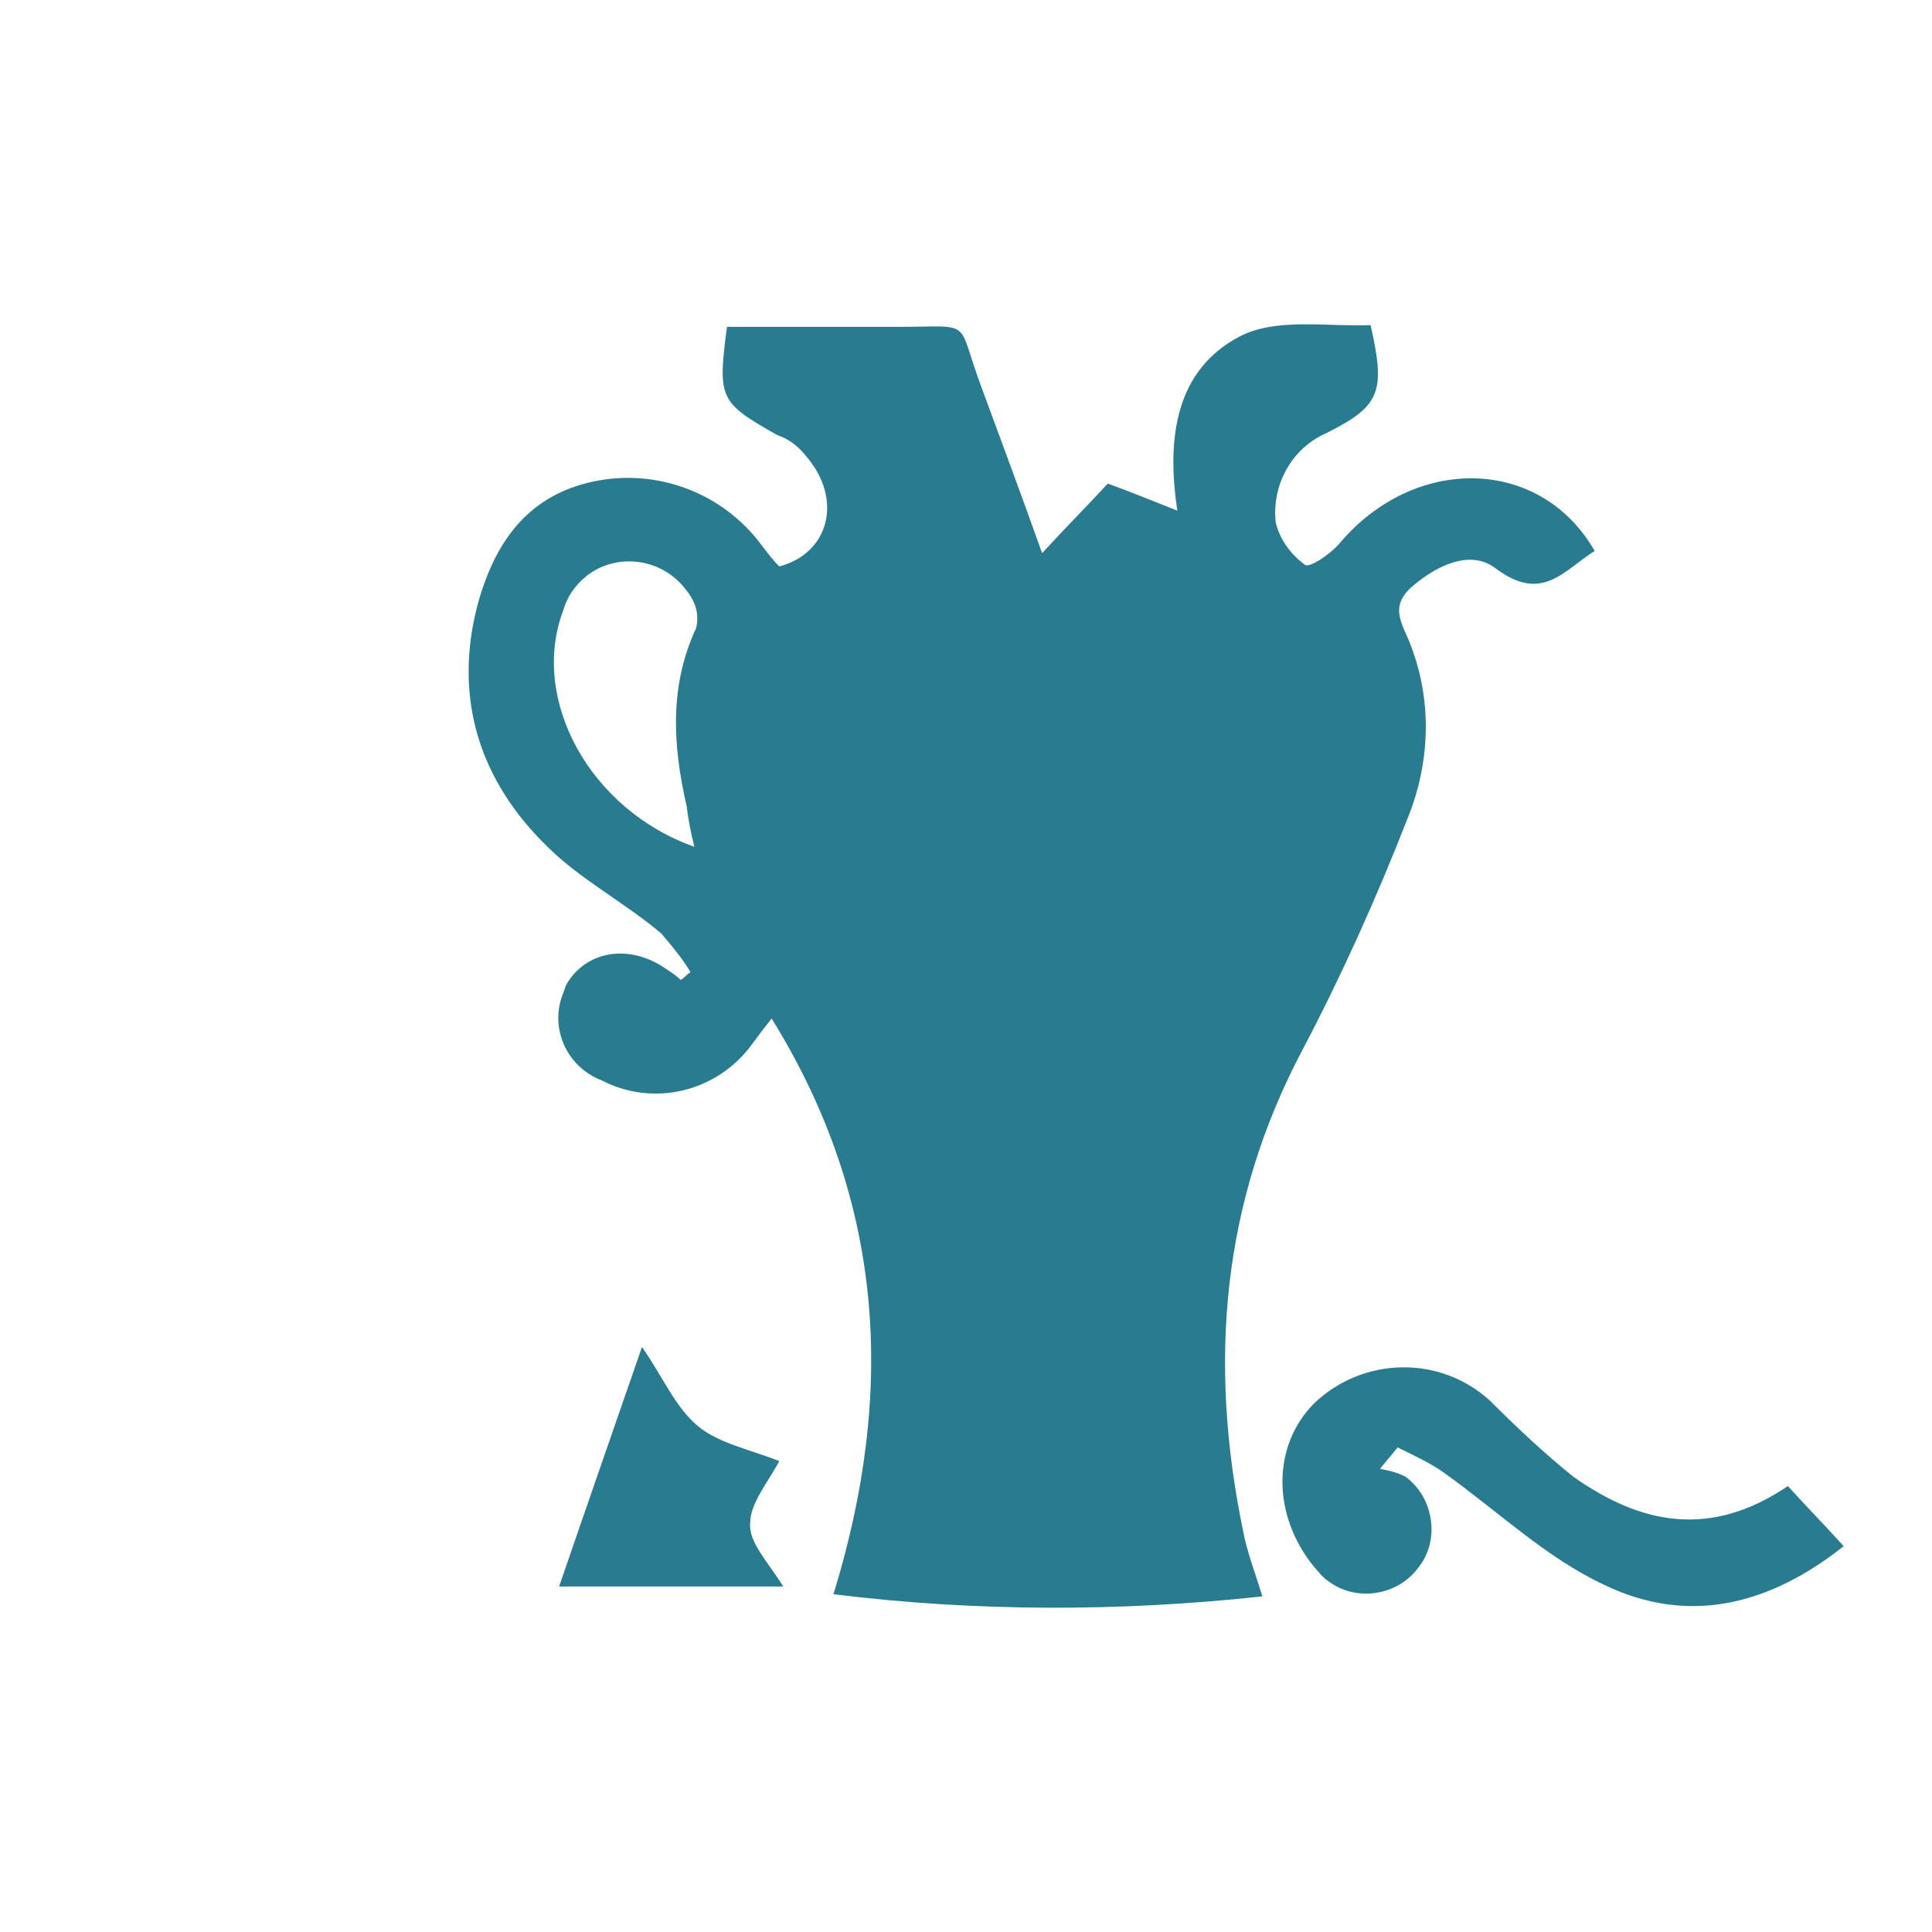 <?xml version="1.0" encoding="UTF-8"?>
<svg xmlns="http://www.w3.org/2000/svg" viewBox="0 0 45 45">
  <defs>
    <style>
      .cls-1 {
        fill: #fff;
        opacity: 0;
      }

      .cls-2 {
        fill: #297c90;
      }
    </style>
  </defs>
  <g id="Laag_2" data-name="Laag 2">
    <rect class="cls-1" width="45" height="45"/>
  </g>
  <g id="Layer_1" data-name="Layer 1">
    <g>
      <path class="cls-2" d="M16.173,19.723c-.09-.36-.14-.63-.18-.95-.32-1.39-.41-2.79.22-4.14.09-.36-.04-.67-.27-.94-.58-.72-1.62-.81-2.29-.27-.27.22-.45.49-.54.81-.77,2.07.63,4.63,3.06,5.49ZM24.273,12.883c.58-.63,1.08-1.13,1.53-1.62.49.18.94.36,1.62.63-.27-1.76,0-3.29,1.44-4.05.85-.45,2.02-.23,3.06-.27.36,1.57.22,1.89-1.04,2.52-.81.36-1.26,1.21-1.17,2.07.09.4.36.76.68.99.09.09.58-.23.81-.5,1.75-2.07,4.68-2.02,5.94.18-.72.45-1.22,1.22-2.3.41-.58-.45-1.35-.09-1.93.4-.59.5-.23.9-.05,1.4.5,1.3.45,2.74-.09,4.05-.72,1.84-1.53,3.64-2.43,5.35-1.89,3.56-2.2,7.29-1.39,11.21.09.49.27.94.45,1.53-3.33.36-6.66.36-9.99-.05,1.44-4.68,1.21-9.13-1.44-13.41-.18.23-.32.41-.45.59-.81,1.12-2.3,1.48-3.51.85-.81-.31-1.22-1.21-.9-2.02.04-.09.04-.14.09-.23.45-.76,1.44-.94,2.29-.36.14.09.27.18.36.27.09-.04.14-.13.23-.18-.18-.31-.45-.63-.68-.9-.85-.72-1.89-1.26-2.65-2.02-1.58-1.53-2.21-3.47-1.62-5.67.4-1.44,1.17-2.52,2.7-2.84,1.48-.31,3.01.27,3.91,1.49.14.18.27.36.41.49,1.17-.31,1.48-1.57.63-2.56-.18-.23-.41-.41-.68-.5-1.35-.76-1.39-.85-1.17-2.52h3.96c1.85,0,1.35-.22,1.98,1.44.45,1.22.9,2.43,1.4,3.83Z"/>
      <path class="cls-2" d="M41.643,34.613c.45.5.85.9,1.3,1.4-1.75,1.39-3.64,1.84-5.58.9-1.35-.63-2.47-1.71-3.73-2.61-.32-.23-.72-.41-1.08-.59-.14.18-.27.32-.41.5.23.04.41.09.59.18.67.49.81,1.48.31,2.11-.49.68-1.48.81-2.11.32-.14-.09-.23-.23-.32-.32-.99-1.21-.99-2.83,0-3.82,1.13-1.08,2.93-1.13,4.1-.05.63.63,1.26,1.22,1.93,1.76,1.58,1.12,3.2,1.44,5,.22Z"/>
      <path class="cls-2" d="M18.243,36.953h-5.22c.63-1.84,1.26-3.64,1.93-5.58.5.72.77,1.4,1.31,1.85.49.4,1.21.54,1.89.81-.27.49-.68.99-.68,1.44-.04.45.41.9.77,1.48Z"/>
    </g>
  </g>
</svg>
